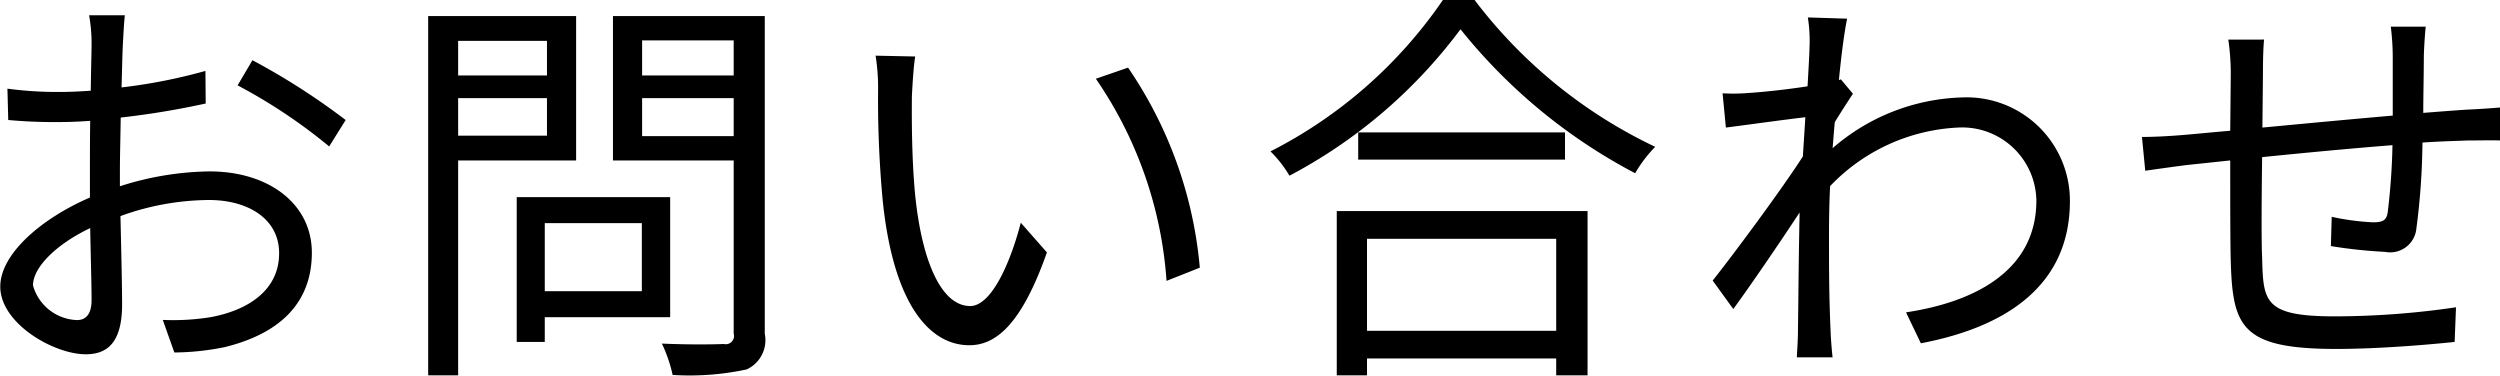 <svg xmlns="http://www.w3.org/2000/svg" width="90.91" height="13.656" viewBox="0 0 90.91 13.656">
  <defs>
    <style>
      .cls-1 {
        fill-rule: evenodd;
      }
    </style>
  </defs>
  <path id="_08.svg" data-name="08.svg" class="cls-1" d="M1135.77,113.264a1.721,1.721,0,0,1-1.6-1.26c0-.675.88-1.515,2.08-2.085,0.02,1.08.05,2.085,0.05,2.625C1136.3,113.009,1136.12,113.264,1135.77,113.264Zm1.56-5.355c0-.6.02-1.3,0.03-2.009a30.158,30.158,0,0,0,3.09-.511l-0.01-1.185a19.722,19.722,0,0,1-3.05.6c0.02-.661.03-1.246,0.05-1.605s0.04-.75.07-1.02h-1.3a5.826,5.826,0,0,1,.09,1.05c0,0.269-.02.914-0.03,1.694-0.41.03-.8,0.046-1.14,0.046a13.644,13.644,0,0,1-1.89-.12l0.03,1.14a18.537,18.537,0,0,0,1.89.074c0.31,0,.69-0.014,1.09-0.044-0.01.659-.01,1.349-0.01,1.95v0.839c-1.71.736-3.26,2.025-3.26,3.24,0,1.335,1.94,2.46,3.11,2.46,0.79,0,1.32-.435,1.32-1.815,0-.645-0.03-1.95-0.06-3.21a9.543,9.543,0,0,1,3.22-.585c1.41,0,2.55.676,2.55,1.935,0,1.38-1.18,2.085-2.49,2.325a8.521,8.521,0,0,1-1.74.1l0.42,1.185a9.52,9.52,0,0,0,1.83-.195c2.04-.5,3.17-1.635,3.17-3.435,0-1.769-1.56-2.955-3.72-2.955a11.046,11.046,0,0,0-3.26.54v-0.495Zm4.28-3.18a19.6,19.6,0,0,1,3.33,2.221l0.6-.96a24.915,24.915,0,0,0-3.39-2.175Zm11.25-1.619v1.26h-3.23v-1.26h3.23Zm-3.23,3.449v-1.365h3.23v1.365h-3.23Zm4.29,0.9V102.21h-5.38v13.064h1.09v-7.815h4.29Zm2.39,2.28v2.475h-3.53v-2.475h3.53Zm1.03,3.42v-4.365h-5.58v5.265h1.02v-0.9h4.56Zm-1.02-6.584v-1.381h3.33v1.381h-3.33Zm3.33-3.481v1.276h-3.33v-1.276h3.33Zm1.13-.884h-5.52v5.249h4.39v6.3a0.3,0.3,0,0,1-.36.375c-0.3.015-1.27,0.03-2.25-.015a5.392,5.392,0,0,1,.39,1.14,9.861,9.861,0,0,0,2.69-.2,1.171,1.171,0,0,0,.66-1.3V102.21Zm5.47,1.469-1.44-.03a7.437,7.437,0,0,1,.09,1.321,39.479,39.479,0,0,0,.17,3.959c0.4,3.855,1.75,5.25,3.15,5.25,1.02,0,1.93-.855,2.82-3.375l-0.95-1.08c-0.39,1.5-1.08,3.03-1.84,3.03-1.05,0-1.77-1.635-2.01-4.125-0.11-1.215-.12-2.579-0.11-3.509C1166.15,104.729,1166.19,104.04,1166.25,103.679Zm7.74,0.405-1.17.405a14.749,14.749,0,0,1,2.57,7.35l1.21-.48A15.237,15.237,0,0,0,1173.99,104.084Zm15.57,6.225v3.345h-6.88v-3.345h6.88Zm-7.98,4.965h1.1v-0.615h6.88v0.615h1.14V109.3h-9.12v5.97Zm0.78-8.835v0.99h7.52v-0.99h-7.52Zm3.09-4.83a16.841,16.841,0,0,1-6.28,5.521,4.354,4.354,0,0,1,.69.884,18.5,18.5,0,0,0,6.22-5.325,20.082,20.082,0,0,0,6.35,5.235,4.9,4.9,0,0,1,.73-0.96,17.823,17.823,0,0,1-6.58-5.355h-1.13Zm14.46,2.9-0.07.03c0.1-1.036.22-1.876,0.3-2.235l-1.43-.045a5.271,5.271,0,0,1,.06,1.11c0,0.164-.03.689-0.07,1.394-0.77.121-1.64,0.211-2.12,0.241a6.89,6.89,0,0,1-.97.014l0.12,1.246c0.93-.12,2.22-0.3,2.89-0.376-0.03.465-.06,0.945-0.09,1.425-0.75,1.17-2.46,3.48-3.28,4.515l0.75,1.035c0.72-.99,1.69-2.415,2.41-3.51,0,0.226-.01.42-0.01,0.57-0.03,1.65-.03,2.385-0.05,3.81,0,0.24-.03.675-0.04,0.885h1.3c-0.03-.27-0.06-0.645-0.07-0.9-0.06-1.335-.06-2.235-0.06-3.584,0-.525.01-1.126,0.04-1.741a6.877,6.877,0,0,1,4.64-2.129,2.7,2.7,0,0,1,2.86,2.624c0.02,2.565-2.23,3.72-4.74,4.095l0.54,1.125c3.24-.615,5.43-2.2,5.42-5.19a3.757,3.757,0,0,0-3.92-3.75,7.5,7.5,0,0,0-4.71,1.846c0.03-.315.05-0.646,0.08-0.946,0.22-.359.48-0.764,0.66-1.034Zm20-1.906a9.25,9.25,0,0,1,.07,1.11v2.116c-1.57.135-3.3,0.3-4.74,0.435l0.02-2c0-.465.01-0.869,0.04-1.2H1214a8.714,8.714,0,0,1,.09,1.246l-0.02,2.069c-0.7.06-1.29,0.12-1.66,0.15-0.54.046-1.1,0.076-1.55,0.076l0.12,1.229c0.41-.06,1.05-0.149,1.52-0.209l1.57-.166c0,1.485,0,3.045.02,3.69,0.07,2.37.4,3.165,3.84,3.165,1.5,0,3.31-.15,4.3-0.255l0.05-1.26a30.4,30.4,0,0,1-4.41.33c-2.58,0-2.6-.54-2.64-2.145-0.03-.57-0.02-2.115,0-3.645,1.47-.149,3.21-0.315,4.74-0.435a23.877,23.877,0,0,1-.17,2.415c-0.04.33-.19,0.39-0.55,0.39a8.98,8.98,0,0,1-1.49-.2l-0.03,1.065a17.79,17.79,0,0,0,1.97.21,0.958,0.958,0,0,0,1.14-.855,25.223,25.223,0,0,0,.22-3.12c0.65-.045,1.22-0.059,1.65-0.075,0.38,0,.93-0.014,1.17,0v-1.2c-0.36.03-.78,0.06-1.17,0.076-0.48.03-1.03,0.074-1.62,0.12,0-.661.02-1.395,0.02-2.07,0.01-.315.04-0.825,0.07-1.066h-1.27Z" transform="translate(-1132.97 -101.625)"/>
</svg>
